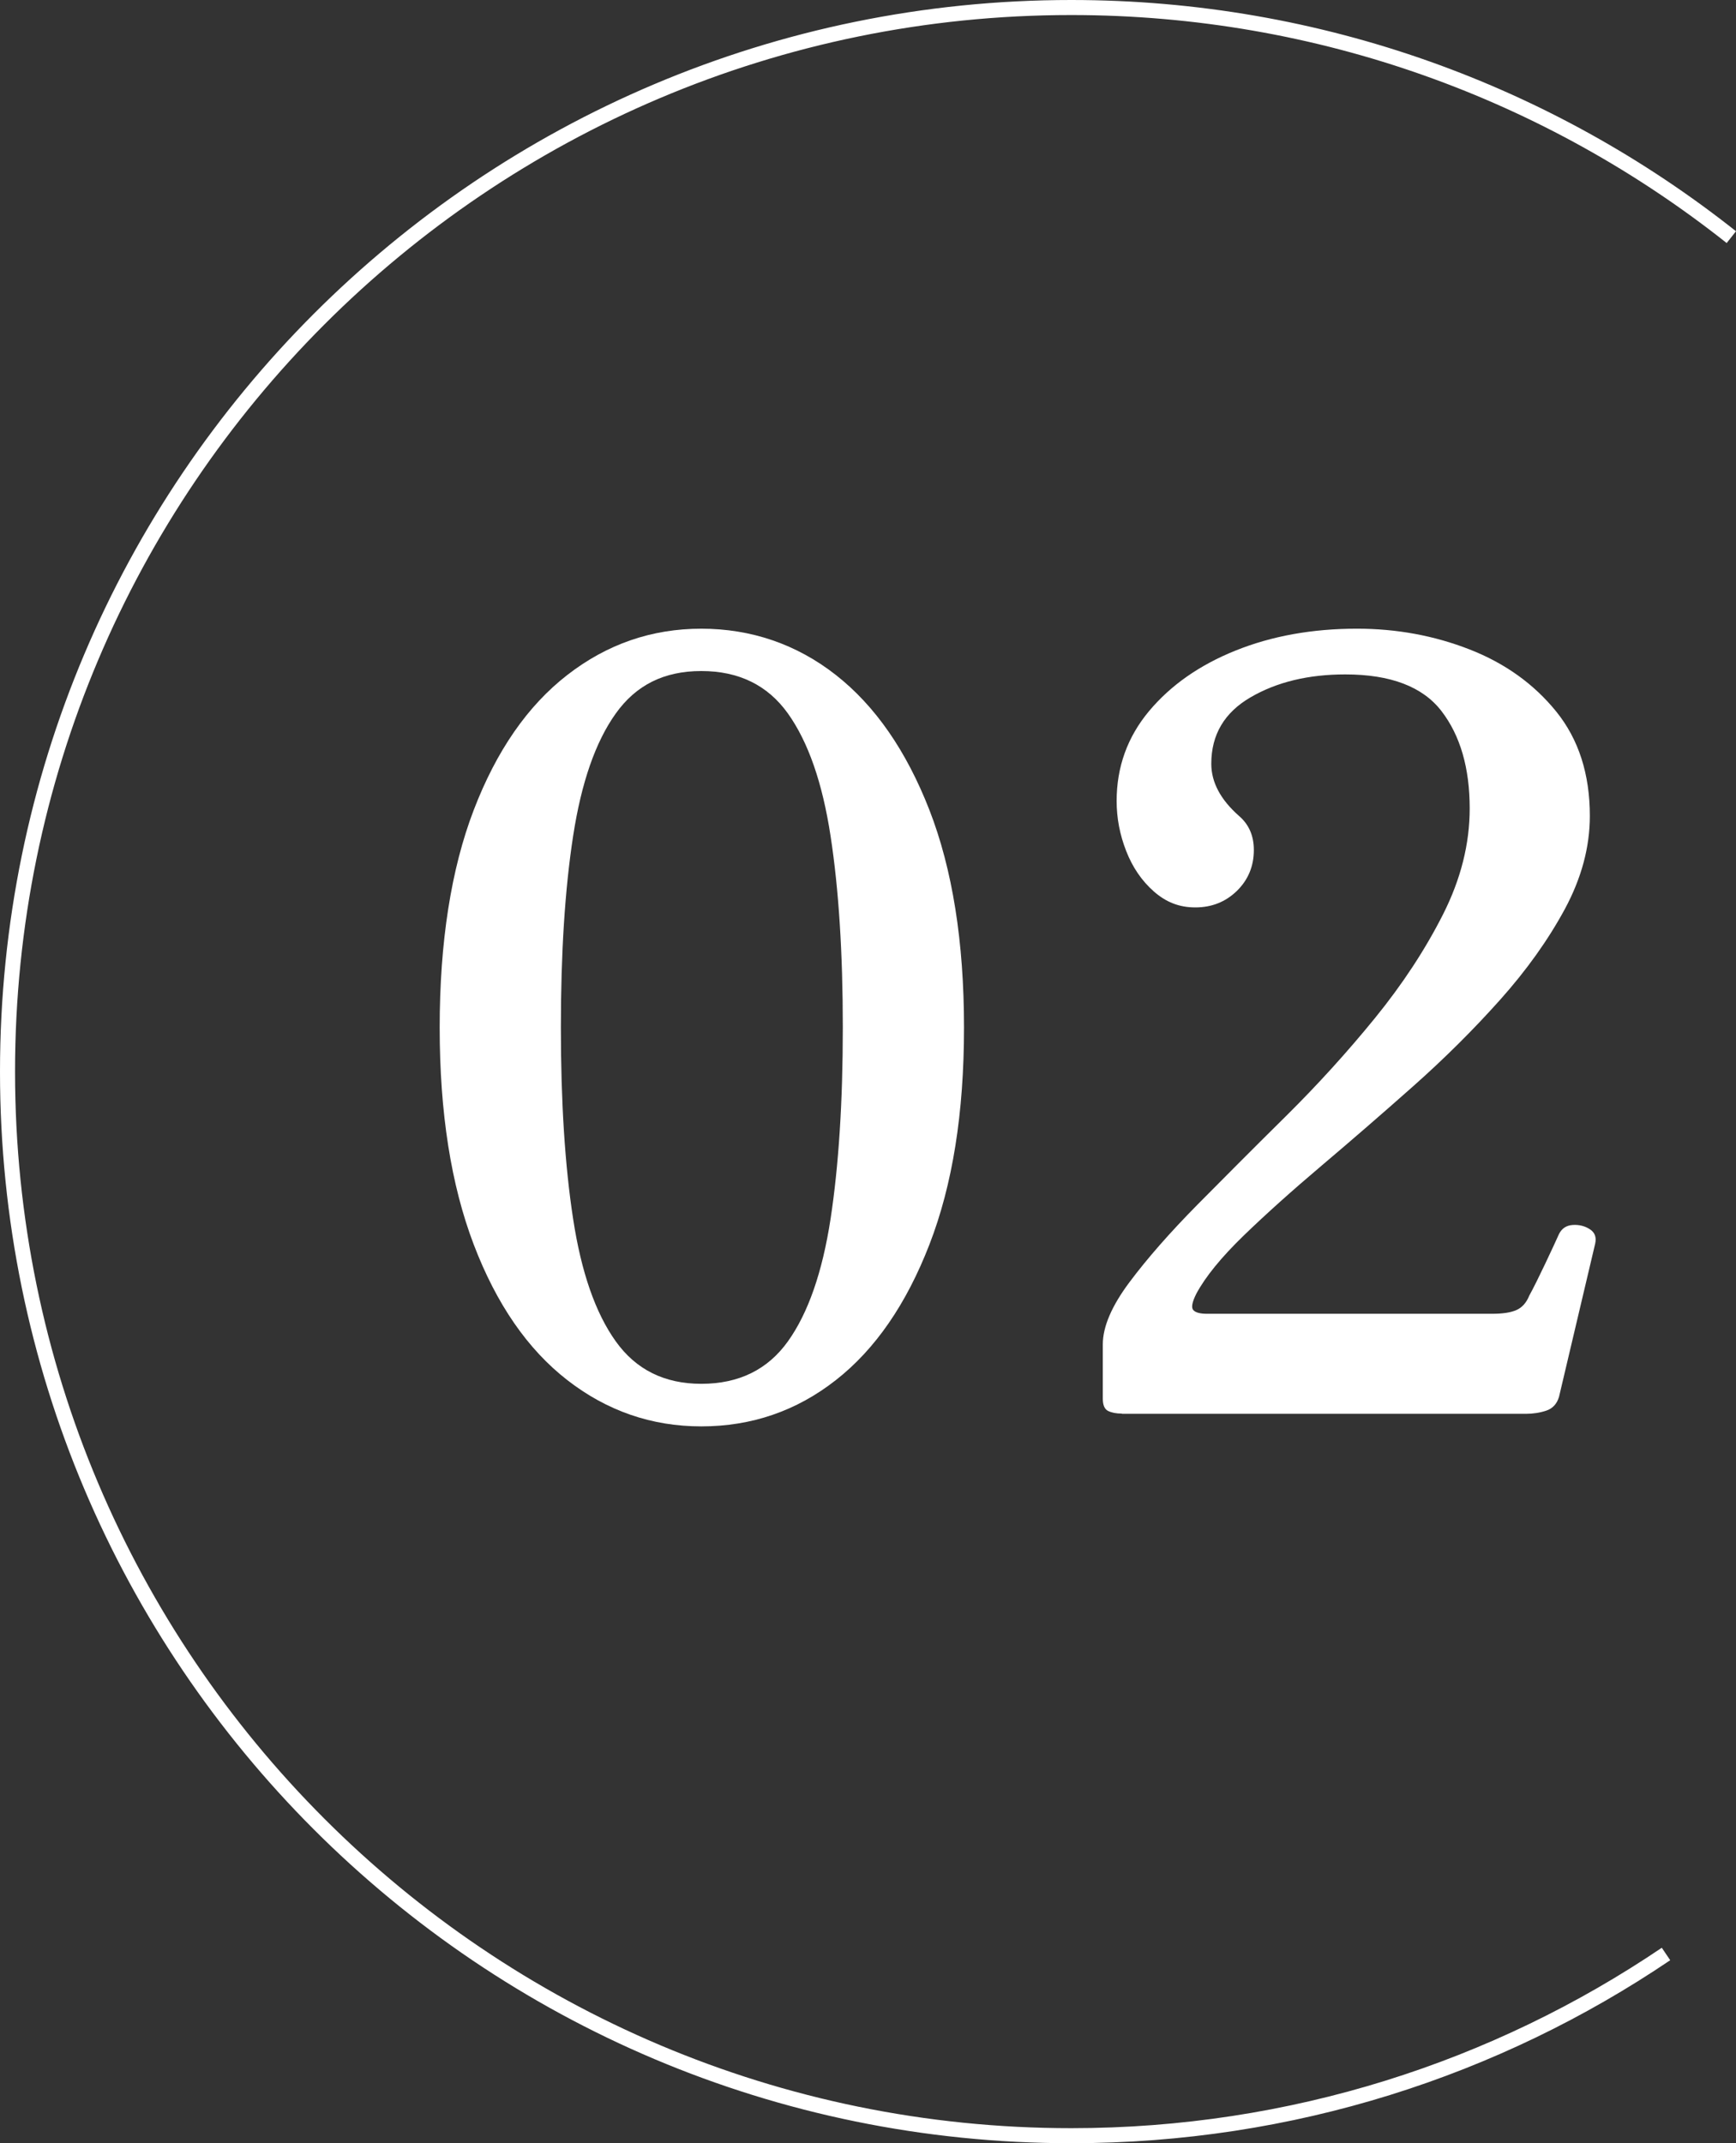 <?xml version="1.0" encoding="UTF-8"?>
<svg id="_レイヤー_2" data-name="レイヤー 2" xmlns="http://www.w3.org/2000/svg" viewBox="0 0 230.9 284.96">
  <rect x="0" y="0" width="230.9" height="284.96" fill="#333333" stroke="none"/>
  <defs>
    <style>
      .cls-1 {
        fill: #fff;
      }

      .cls-2 {
        fill: none;
        stroke: #fff;
        stroke-miterlimit: 10;
        stroke-width: 2px;
      }
    </style>
  </defs>
  <g id="_デザイン" data-name="デザイン">
    <g>
      <g>
        <path class="cls-1" d="M93.28,189.65c-6.6,0-12.54-2.05-17.82-6.15-5.28-4.1-9.43-10.11-12.45-18.03-3.02-7.92-4.53-17.54-4.53-28.85s1.51-21.05,4.53-28.92c3.02-7.87,7.16-13.86,12.45-17.96,5.28-4.1,11.22-6.15,17.82-6.15s12.66,2.05,17.89,6.15c5.23,4.1,9.38,10.09,12.45,17.96,3.06,7.87,4.6,17.52,4.6,28.92s-1.53,20.93-4.6,28.85c-3.07,7.92-7.21,13.93-12.45,18.03-5.23,4.1-11.2,6.15-17.89,6.15ZM93.28,183.99c5,0,8.84-1.89,11.53-5.66,2.69-3.77,4.57-9.19,5.66-16.26,1.08-7.07,1.63-15.56,1.63-25.46s-.54-18.39-1.63-25.46c-1.08-7.07-2.97-12.49-5.66-16.27-2.69-3.77-6.53-5.66-11.53-5.66s-8.7,1.89-11.39,5.66c-2.69,3.77-4.57,9.19-5.66,16.27-1.09,7.07-1.63,15.56-1.63,25.46s.54,18.39,1.63,25.46c1.08,7.07,2.97,12.5,5.66,16.26,2.69,3.77,6.48,5.66,11.39,5.66Z"/>
        <path class="cls-1" d="M149.23,187.95c-.76,0-1.37-.12-1.84-.35-.47-.23-.71-.78-.71-1.63v-7.21c0-2.36,1.18-5.11,3.54-8.27,2.36-3.16,5.38-6.6,9.05-10.32,3.68-3.72,7.61-7.66,11.81-11.81,4.19-4.15,8.13-8.49,11.81-13.01,3.68-4.53,6.69-9.12,9.05-13.79,2.36-4.67,3.54-9.36,3.54-14.07,0-5.37-1.25-9.69-3.75-12.94-2.5-3.25-6.77-4.88-12.8-4.88-4.9,0-9.1,1.01-12.59,3.04-3.49,2.03-5.23,4.97-5.23,8.84,0,2.45,1.22,4.76,3.68,6.93,1.32,1.13,1.98,2.64,1.98,4.53,0,2.17-.76,3.98-2.26,5.45-1.51,1.46-3.35,2.19-5.52,2.19s-3.91-.71-5.52-2.12c-1.6-1.41-2.83-3.2-3.68-5.38-.85-2.17-1.27-4.38-1.27-6.65,0-4.53,1.44-8.51,4.31-11.95,2.88-3.44,6.72-6.13,11.53-8.06,4.81-1.93,10.18-2.9,16.12-2.9,5.28,0,10.28.92,14.99,2.76,4.71,1.84,8.56,4.6,11.53,8.27,2.97,3.68,4.46,8.3,4.46,13.86,0,4.15-1.11,8.27-3.32,12.38-2.22,4.1-5.09,8.13-8.63,12.09-3.54,3.96-7.38,7.78-11.53,11.46-4.15,3.68-8.2,7.19-12.16,10.54-3.96,3.35-7.43,6.46-10.4,9.33-2.97,2.88-5.07,5.45-6.29,7.71-.57,1.13-.71,1.86-.42,2.19.28.33.9.5,1.84.5h37.9c1.41,0,2.5-.16,3.25-.5.75-.33,1.32-.97,1.7-1.91.57-1.04,1.27-2.45,2.12-4.24.85-1.79,1.46-3.11,1.84-3.96.38-.75.99-1.15,1.84-1.2.85-.05,1.6.14,2.26.57.66.42.9,1.06.71,1.91l-4.81,20.37c-.28.94-.85,1.56-1.7,1.84-.85.28-1.75.42-2.69.42h-53.75Z"/>
      </g>
      <path class="cls-2" d="M221.59,259.8c-22.58,15.26-49.8,24.16-79.1,24.16C64.34,283.96,1,220.62,1,142.48S64.34,1,142.48,1c33.17,0,63.68,11.42,87.8,30.53"/>
    </g>
  </g>
</svg>